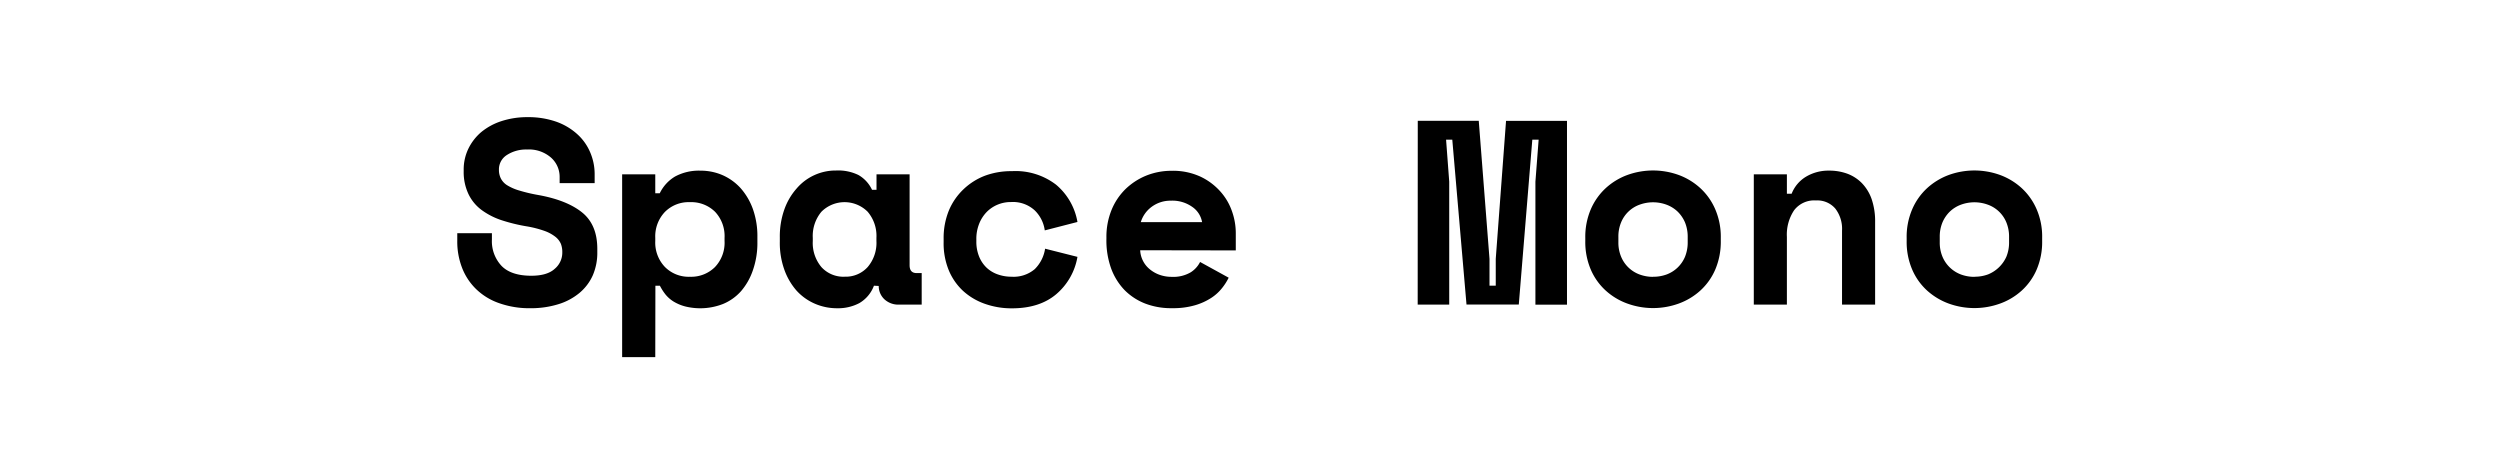 <?xml version="1.0" encoding="utf-8"?>
<svg xmlns="http://www.w3.org/2000/svg" height="115.68" viewBox="0 0 612 115.68" width="612">
  <path d="M137,43.32a6.29,6.29,0,0,0-2.09-4.72,8.2,8.2,0,0,0-5.88-2A8.63,8.63,0,0,0,124,38a4.14,4.14,0,0,0-1.86,3.56,4.68,4.68,0,0,0,.45,2.09,4.27,4.27,0,0,0,1.53,1.68,12,12,0,0,0,3,1.31,39,39,0,0,0,4.66,1.1Q138.76,49,142.49,52t3.73,8.92v.78a13.91,13.91,0,0,1-1.1,5.69,12,12,0,0,1-3.23,4.29,14.82,14.82,0,0,1-5.14,2.77,22.49,22.49,0,0,1-6.82,1,22.13,22.13,0,0,1-7.81-1.26,15.26,15.26,0,0,1-5.61-3.46,14.59,14.59,0,0,1-3.41-5.21A17.74,17.74,0,0,1,111.94,59V57.08h8.48v1.55a8.82,8.82,0,0,0,2.35,6.45c1.56,1.61,4,2.42,7.3,2.42,2.57,0,4.48-.56,5.71-1.68a5.15,5.15,0,0,0,1.87-4,5.72,5.72,0,0,0-.33-2.09A4.44,4.44,0,0,0,136,58a9.44,9.44,0,0,0-2.64-1.45,25.67,25.67,0,0,0-4.24-1.11,41.86,41.86,0,0,1-6.23-1.5,17.51,17.51,0,0,1-4.92-2.48,10.5,10.5,0,0,1-3.24-3.85,12.54,12.54,0,0,1-1.22-5.65v-.39a11.7,11.7,0,0,1,1.13-5.13,12.51,12.51,0,0,1,3.14-4.08,15.08,15.08,0,0,1,4.89-2.68,20.15,20.15,0,0,1,6.4-1,20.65,20.65,0,0,1,7.06,1.1,15.12,15.12,0,0,1,5.18,3.06,12.57,12.57,0,0,1,3.15,4.41,13.5,13.5,0,0,1,1.11,5.27v2.31H137Z"/>
  <path d="M160.41,87.43H152.3V42.68h8.11v4.63h1.1a9.63,9.63,0,0,1,3.73-4.09,12.27,12.27,0,0,1,6.28-1.44,13.37,13.37,0,0,1,5.37,1.1,13.07,13.07,0,0,1,4.42,3.19,15.74,15.74,0,0,1,3,5.11,19.86,19.86,0,0,1,1.1,6.87v1.16a20.22,20.22,0,0,1-1.1,6.94,15.43,15.43,0,0,1-2.88,5.1A12.06,12.06,0,0,1,177,74.41a15.27,15.27,0,0,1-9.28.6,10.61,10.61,0,0,1-2.86-1.21,8,8,0,0,1-2-1.78,13.28,13.28,0,0,1-1.32-2.08h-1.1Zm8.48-19.68A8.26,8.26,0,0,0,175,65.4,8.63,8.63,0,0,0,177.37,59v-.77a8.66,8.66,0,0,0-2.34-6.4,8.3,8.3,0,0,0-6.14-2.34,8.17,8.17,0,0,0-6.14,2.41,8.67,8.67,0,0,0-2.34,6.33V59a8.63,8.63,0,0,0,2.34,6.33A8.17,8.17,0,0,0,168.89,67.75Z"/>
  <path d="M213.94,69.94a8.26,8.26,0,0,1-3.59,4.27,11.14,11.14,0,0,1-5.4,1.25,13.57,13.57,0,0,1-5.44-1.1A13.05,13.05,0,0,1,195,71.15,15.82,15.82,0,0,1,192,66a19.44,19.44,0,0,1-1.1-6.89v-1a19.72,19.72,0,0,1,1.1-6.81,15.54,15.54,0,0,1,3-5.14,12.57,12.57,0,0,1,9.64-4.42,11.33,11.33,0,0,1,5.52,1.11,8.15,8.15,0,0,1,3.31,3.61h1.1V42.68h8.1V64.93c0,1.28.57,1.92,1.73,1.92h1.23v7.72h-5.52a5,5,0,0,1-3.58-1.28A4.44,4.44,0,0,1,215.11,70Zm-7.19-2.21a7.23,7.23,0,0,0,5.65-2.35A9.13,9.13,0,0,0,214.55,59v-.77a9.11,9.11,0,0,0-2.15-6.4,8,8,0,0,0-11.31,0,9.21,9.21,0,0,0-2.12,6.4V59a9.17,9.17,0,0,0,2.12,6.39,7.27,7.27,0,0,0,5.66,2.35Z"/>
  <path d="M263.76,62.88A15.36,15.36,0,0,1,258.59,72q-4.09,3.48-10.89,3.48a19.58,19.58,0,0,1-6.62-1.11,15.49,15.49,0,0,1-5.3-3.14,14.4,14.4,0,0,1-3.53-5.09A17.4,17.4,0,0,1,231,59.27v-.81a17.78,17.78,0,0,1,1.29-6.94,15.3,15.3,0,0,1,3.59-5.2A15.73,15.73,0,0,1,241.16,43a18.46,18.46,0,0,1,6.54-1.1,16.27,16.27,0,0,1,10.82,3.31,15.3,15.3,0,0,1,5.24,9.13l-8,2.06a8.4,8.4,0,0,0-2.45-4.89,7.86,7.86,0,0,0-5.79-2.05,8.38,8.38,0,0,0-3.31.64,8.13,8.13,0,0,0-2.7,1.83,8.76,8.76,0,0,0-1.83,2.89,10,10,0,0,0-.67,3.83v.39a9.65,9.65,0,0,0,.67,3.75,7.77,7.77,0,0,0,1.83,2.73,7.64,7.64,0,0,0,2.79,1.67,9.87,9.87,0,0,0,3.31.55,8,8,0,0,0,5.7-1.86,8.92,8.92,0,0,0,2.53-5Z"/>
  <path d="M279.12,61.26a6.26,6.26,0,0,0,.69,2.61,6.34,6.34,0,0,0,1.66,2.05,7.94,7.94,0,0,0,2.44,1.37,8.81,8.81,0,0,0,2.92.48,8.38,8.38,0,0,0,4.64-1.1,6.35,6.35,0,0,0,2.31-2.54l7,3.85a13.69,13.69,0,0,1-1.62,2.54,11,11,0,0,1-2.67,2.42,14.89,14.89,0,0,1-4,1.8,19,19,0,0,1-5.52.7,17.66,17.66,0,0,1-6.55-1.1A14.53,14.53,0,0,1,275.28,71,15.22,15.22,0,0,1,272,65.7a20.27,20.27,0,0,1-1.15-7.24v-.38a17.4,17.4,0,0,1,1.26-6.69,15.18,15.18,0,0,1,3.38-5.07A16,16,0,0,1,280.57,43a16.58,16.58,0,0,1,6.26-1.19,16,16,0,0,1,7.08,1.45,15.16,15.16,0,0,1,4.88,3.67,14.23,14.23,0,0,1,2.83,4.88,16,16,0,0,1,.9,5.17v4.32Zm7.66-12.13a7.71,7.71,0,0,0-5,1.61,7.28,7.28,0,0,0-2.51,3.63h15a5.7,5.7,0,0,0-2.4-3.72,8.41,8.41,0,0,0-5.11-1.53Z"/>
  <path d="M347.07,29.58H362l2.63,33.8v6.56h1.53V63.38l2.52-33.8h14.92v45h-7.73V44.48l.79-10.29h-1.55l-3.31,40.36H359l-3.48-40.36H354l.77,10.28V74.56h-7.72Z"/>
  <path d="M421.25,59a17.32,17.32,0,0,1-1.36,7,14.88,14.88,0,0,1-3.66,5.14,16,16,0,0,1-5.3,3.18,18.47,18.47,0,0,1-12.53,0,15.89,15.89,0,0,1-5.31-3.18,14.88,14.88,0,0,1-3.66-5.14,17.15,17.15,0,0,1-1.35-7v-.77a17.18,17.18,0,0,1,1.35-7,15.23,15.23,0,0,1,3.66-5.18,16,16,0,0,1,5.31-3.22,18.47,18.47,0,0,1,12.53,0,16,16,0,0,1,5.3,3.22,15.13,15.13,0,0,1,3.66,5.18,17,17,0,0,1,1.36,7ZM404.7,67.75a9.37,9.37,0,0,0,3.31-.57,7.84,7.84,0,0,0,4.47-4.3,9.32,9.32,0,0,0,.67-3.57V58a9.28,9.28,0,0,0-.67-3.57,8.18,8.18,0,0,0-1.84-2.67,8,8,0,0,0-2.7-1.66,9.57,9.57,0,0,0-6.55,0,7.7,7.7,0,0,0-4.54,4.33,9.06,9.06,0,0,0-.67,3.57v1.29a9,9,0,0,0,.67,3.56,7.8,7.8,0,0,0,4.54,4.35,9.38,9.38,0,0,0,3.27.57Z"/>
  <path d="M437.43,74.56h-8.1V42.68h8.1v4.75h1.16a8.46,8.46,0,0,1,3.53-4.18,10.73,10.73,0,0,1,5.72-1.48,12.67,12.67,0,0,1,4.35.74,9.79,9.79,0,0,1,3.56,2.28,10.74,10.74,0,0,1,2.42,3.93,16.68,16.68,0,0,1,.86,5.65V74.56h-8.1V56.44a8.1,8.1,0,0,0-1.64-5.37,5.78,5.78,0,0,0-4.73-2,6.19,6.19,0,0,0-5.36,2.4A10.72,10.72,0,0,0,437.43,58Z"/>
  <path d="M499.92,59a17.15,17.15,0,0,1-1.35,7,14.88,14.88,0,0,1-3.66,5.14,15.89,15.89,0,0,1-5.31,3.18,18.47,18.47,0,0,1-12.53,0,16.19,16.19,0,0,1-5.3-3.18,14.88,14.88,0,0,1-3.66-5.14,17.16,17.16,0,0,1-1.36-7v-.77a17,17,0,0,1,1.36-7,15.13,15.13,0,0,1,3.66-5.18,16.19,16.19,0,0,1,5.3-3.22,18.47,18.47,0,0,1,12.53,0,16.07,16.07,0,0,1,5.31,3.22,15.23,15.23,0,0,1,3.66,5.18,16.86,16.86,0,0,1,1.35,7Zm-16.55,8.74a9.34,9.34,0,0,0,3.31-.57,8.33,8.33,0,0,0,4.47-4.3,9.1,9.1,0,0,0,.67-3.57V58a9.06,9.06,0,0,0-.67-3.57,7.7,7.7,0,0,0-4.54-4.33,9.57,9.57,0,0,0-6.55,0,7.86,7.86,0,0,0-2.7,1.66,8.18,8.18,0,0,0-1.84,2.67,9.1,9.1,0,0,0-.67,3.57v1.29a9,9,0,0,0,.67,3.56,7.9,7.9,0,0,0,4.54,4.35,9.38,9.38,0,0,0,3.27.57Z"/>
</svg>